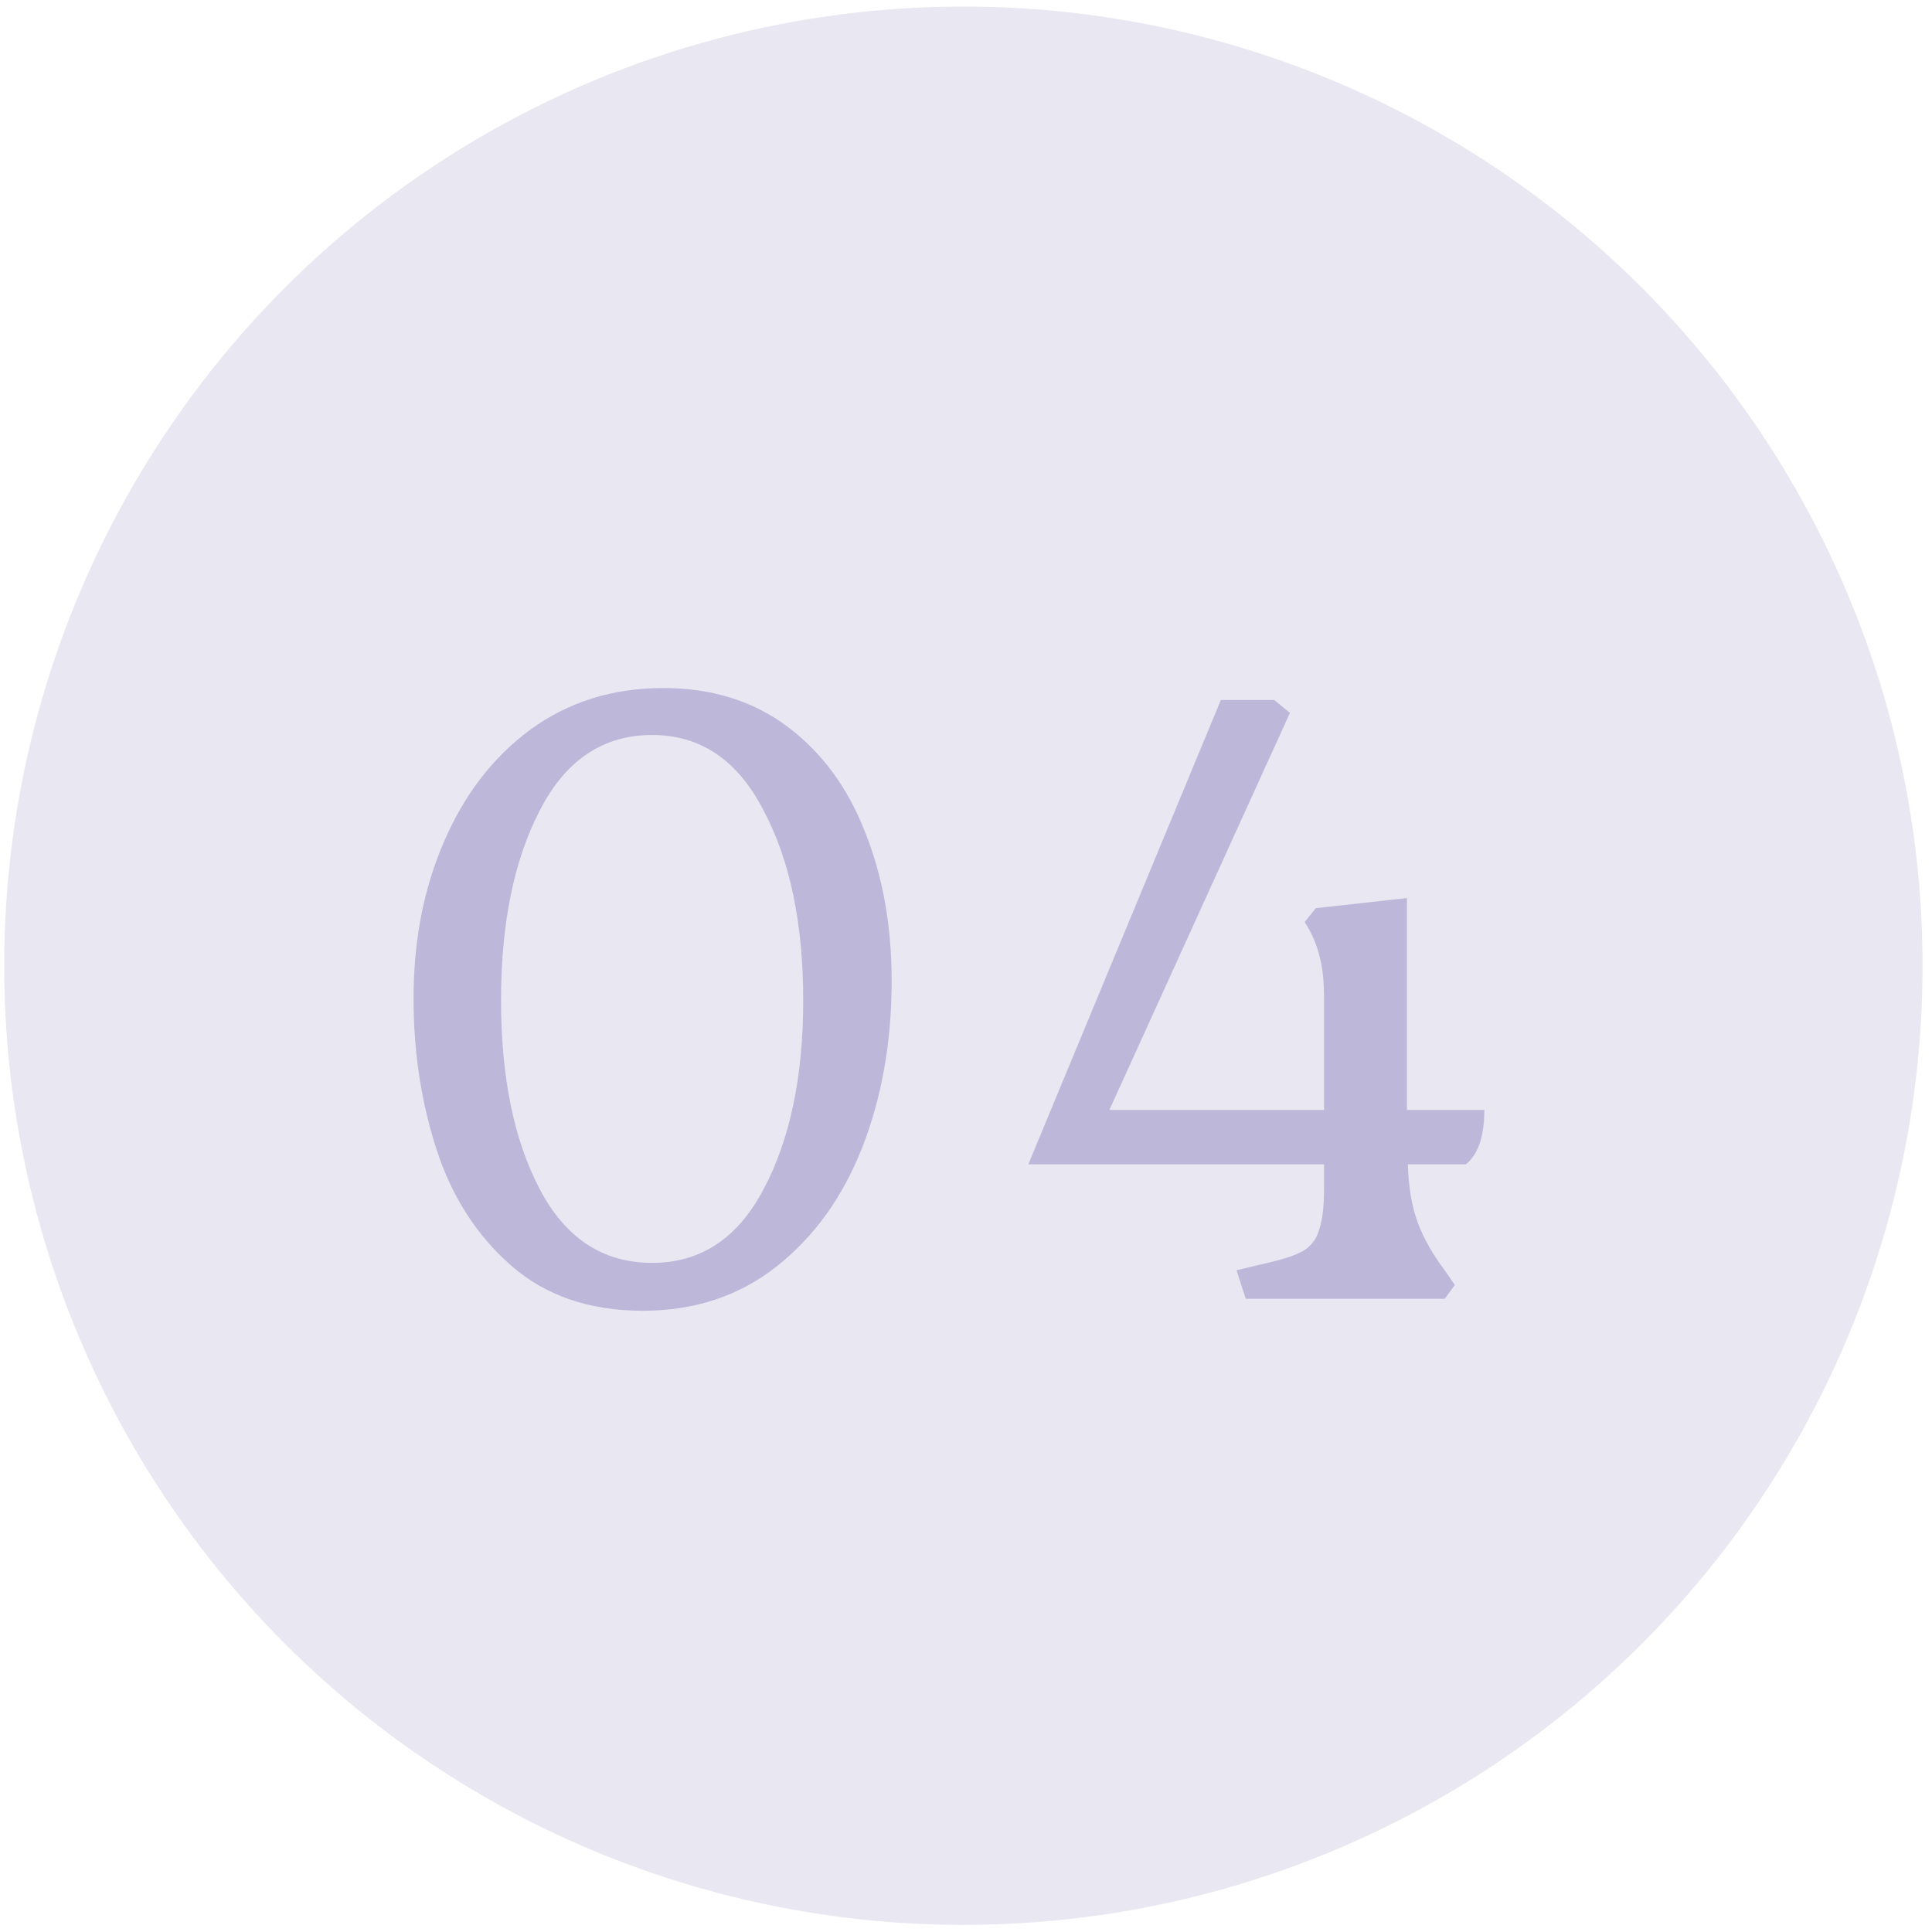<?xml version="1.0" encoding="UTF-8"?> <svg xmlns="http://www.w3.org/2000/svg" width="151" height="151" viewBox="0 0 151 151" fill="none"> <circle cx="75.296" cy="75.478" r="74.967" fill="#928BC0" fill-opacity="0.2"></circle> <path d="M50.249 102.446C46.073 102.446 42.641 101.27 39.953 98.918C37.265 96.566 35.321 93.542 34.121 89.846C32.921 86.15 32.321 82.214 32.321 78.038C32.321 73.526 33.113 69.446 34.697 65.798C36.281 62.102 38.537 59.174 41.465 57.014C44.441 54.854 47.897 53.774 51.833 53.774C55.625 53.774 58.865 54.782 61.553 56.798C64.241 58.814 66.257 61.55 67.601 65.006C68.993 68.462 69.689 72.35 69.689 76.67C69.689 81.422 68.921 85.766 67.385 89.702C65.849 93.59 63.617 96.686 60.689 98.99C57.761 101.294 54.281 102.446 50.249 102.446ZM50.969 98.702C54.761 98.702 57.665 96.782 59.681 92.942C61.745 89.054 62.777 84.134 62.777 78.182C62.777 72.182 61.745 67.238 59.681 63.35C57.665 59.414 54.761 57.446 50.969 57.446C47.129 57.446 44.201 59.414 42.185 63.35C40.169 67.238 39.161 72.182 39.161 78.182C39.161 84.182 40.169 89.102 42.185 92.942C44.201 96.782 47.129 98.702 50.969 98.702ZM96.643 99.278L99.379 98.63C100.579 98.342 101.443 98.03 101.971 97.694C102.547 97.31 102.931 96.758 103.123 96.038C103.363 95.318 103.483 94.262 103.483 92.87V90.998H80.371L95.419 54.71H99.595L100.819 55.718L86.707 86.75H103.483V78.038C103.483 76.646 103.363 75.542 103.123 74.726C102.931 73.862 102.547 72.974 101.971 72.062L102.835 70.982L109.963 70.19V86.75H116.011C116.011 88.814 115.531 90.23 114.571 90.998H110.035C110.083 92.774 110.347 94.31 110.827 95.606C111.307 96.854 112.003 98.078 112.915 99.278L113.707 100.43L112.915 101.51H97.363L96.643 99.278Z" fill="#928BC0" fill-opacity="0.5"></path> </svg> 